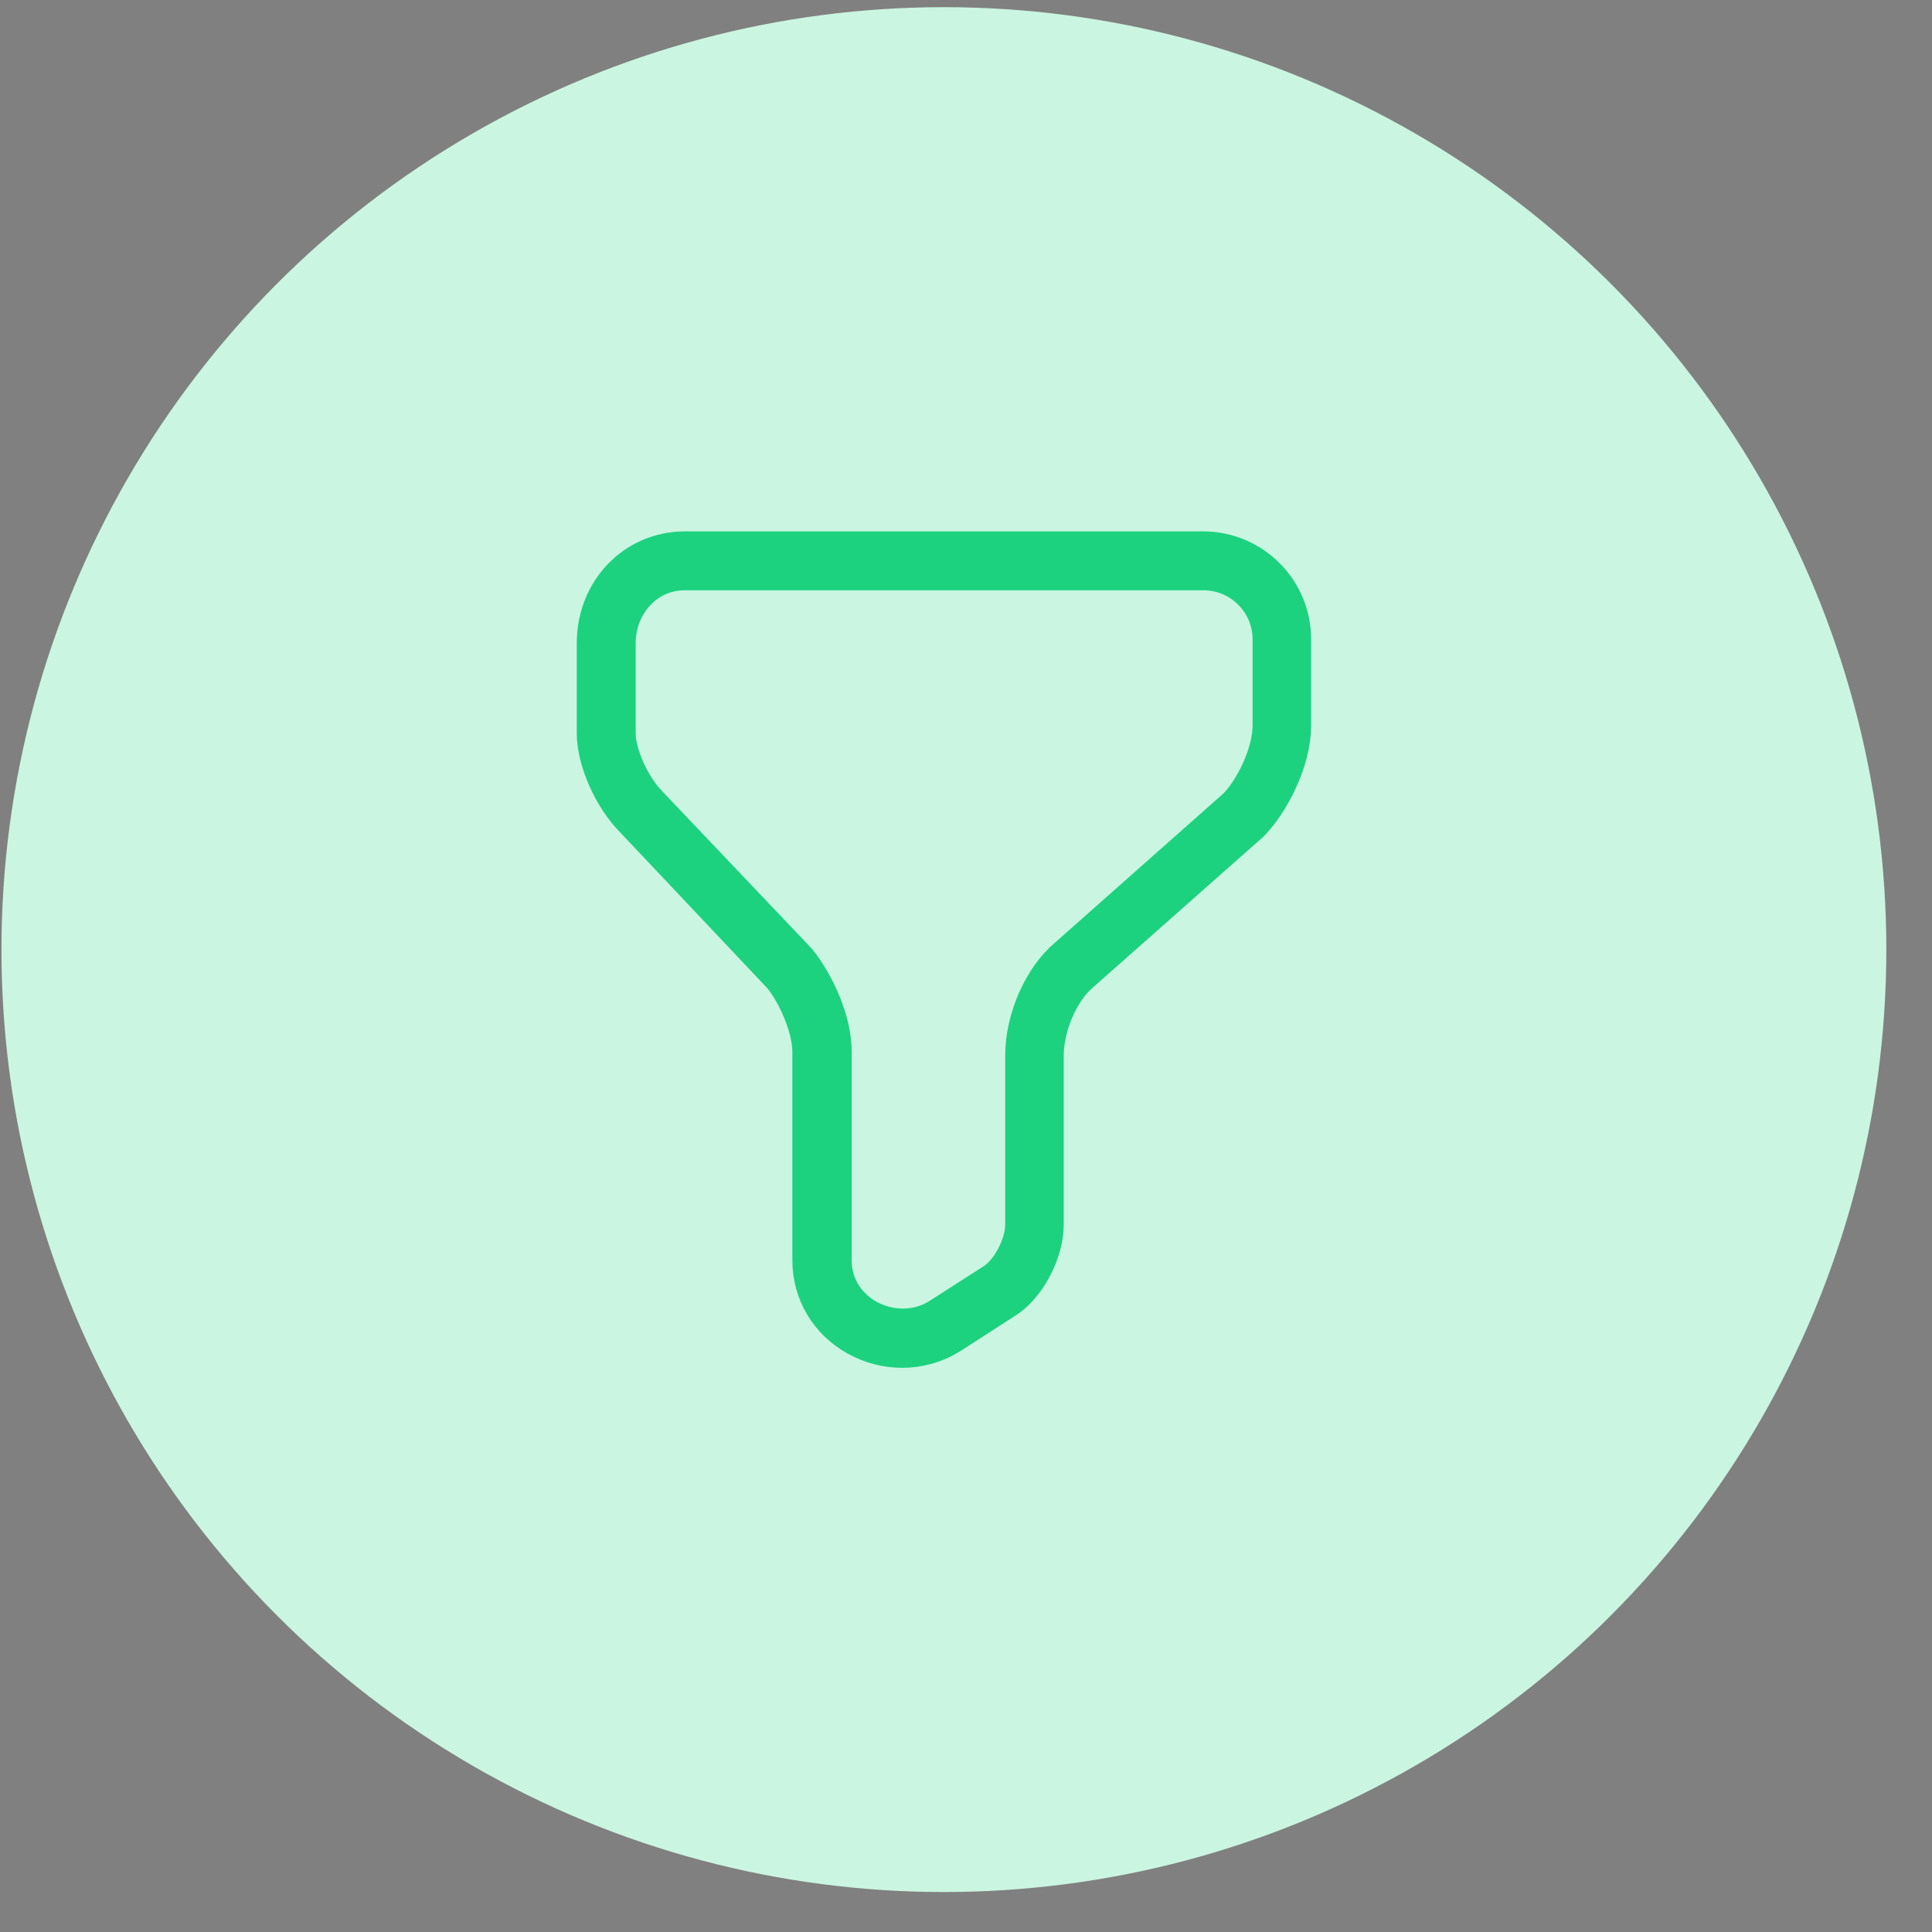 <svg width="41" height="41" viewBox="0 0 41 41" fill="none" xmlns="http://www.w3.org/2000/svg">
<rect x="0" y="0" width="41" height="41" fill="#808080" stroke="none"/>
<circle cx="20.031" cy="20.152" r="20" fill="#CAF5E1"/>
<path d="M16.669 20.653L16.658 20.639L16.645 20.626L13.529 17.326L13.524 17.32L13.519 17.316C13.308 17.105 13.109 16.803 12.963 16.473C12.816 16.141 12.74 15.817 12.74 15.569V13.652C12.74 12.579 13.541 11.777 14.532 11.777H25.532C26.522 11.777 27.324 12.579 27.324 13.569V15.402C27.324 15.747 27.218 16.141 27.045 16.516C26.876 16.885 26.658 17.199 26.463 17.397L22.872 20.573C22.621 20.785 22.426 21.091 22.296 21.395C22.162 21.706 22.074 22.063 22.074 22.402V25.986C22.074 26.258 21.986 26.577 21.827 26.87C21.668 27.165 21.461 27.39 21.266 27.507L21.259 27.511L21.253 27.515L20.106 28.255C19.813 28.436 19.481 28.527 19.149 28.527C18.835 28.527 18.526 28.45 18.232 28.289C17.655 27.968 17.315 27.392 17.315 26.744V22.327C17.315 22.027 17.221 21.698 17.108 21.422C16.994 21.142 16.838 20.86 16.669 20.653ZM19.969 28.045L19.969 28.045L19.977 28.04L21.131 27.301C21.357 27.161 21.525 26.923 21.629 26.722C21.738 26.514 21.832 26.245 21.832 25.986V22.402C21.832 21.643 22.211 20.806 22.712 20.385L22.712 20.385L22.722 20.377L26.288 17.218L26.3 17.208L26.311 17.198C26.508 17 26.695 16.704 26.831 16.404C26.966 16.106 27.082 15.74 27.082 15.394V13.569C27.082 12.718 26.391 12.027 25.54 12.027H14.532C13.638 12.027 12.99 12.779 12.99 13.652V15.569C12.99 15.826 13.085 16.129 13.198 16.383C13.315 16.643 13.486 16.928 13.698 17.143L16.855 20.465C17.227 20.932 17.574 21.69 17.574 22.319V26.736C17.574 27.544 18.137 27.944 18.37 28.068C18.863 28.336 19.479 28.346 19.969 28.045Z" fill="black" stroke="#1CD27F"/>
</svg>
